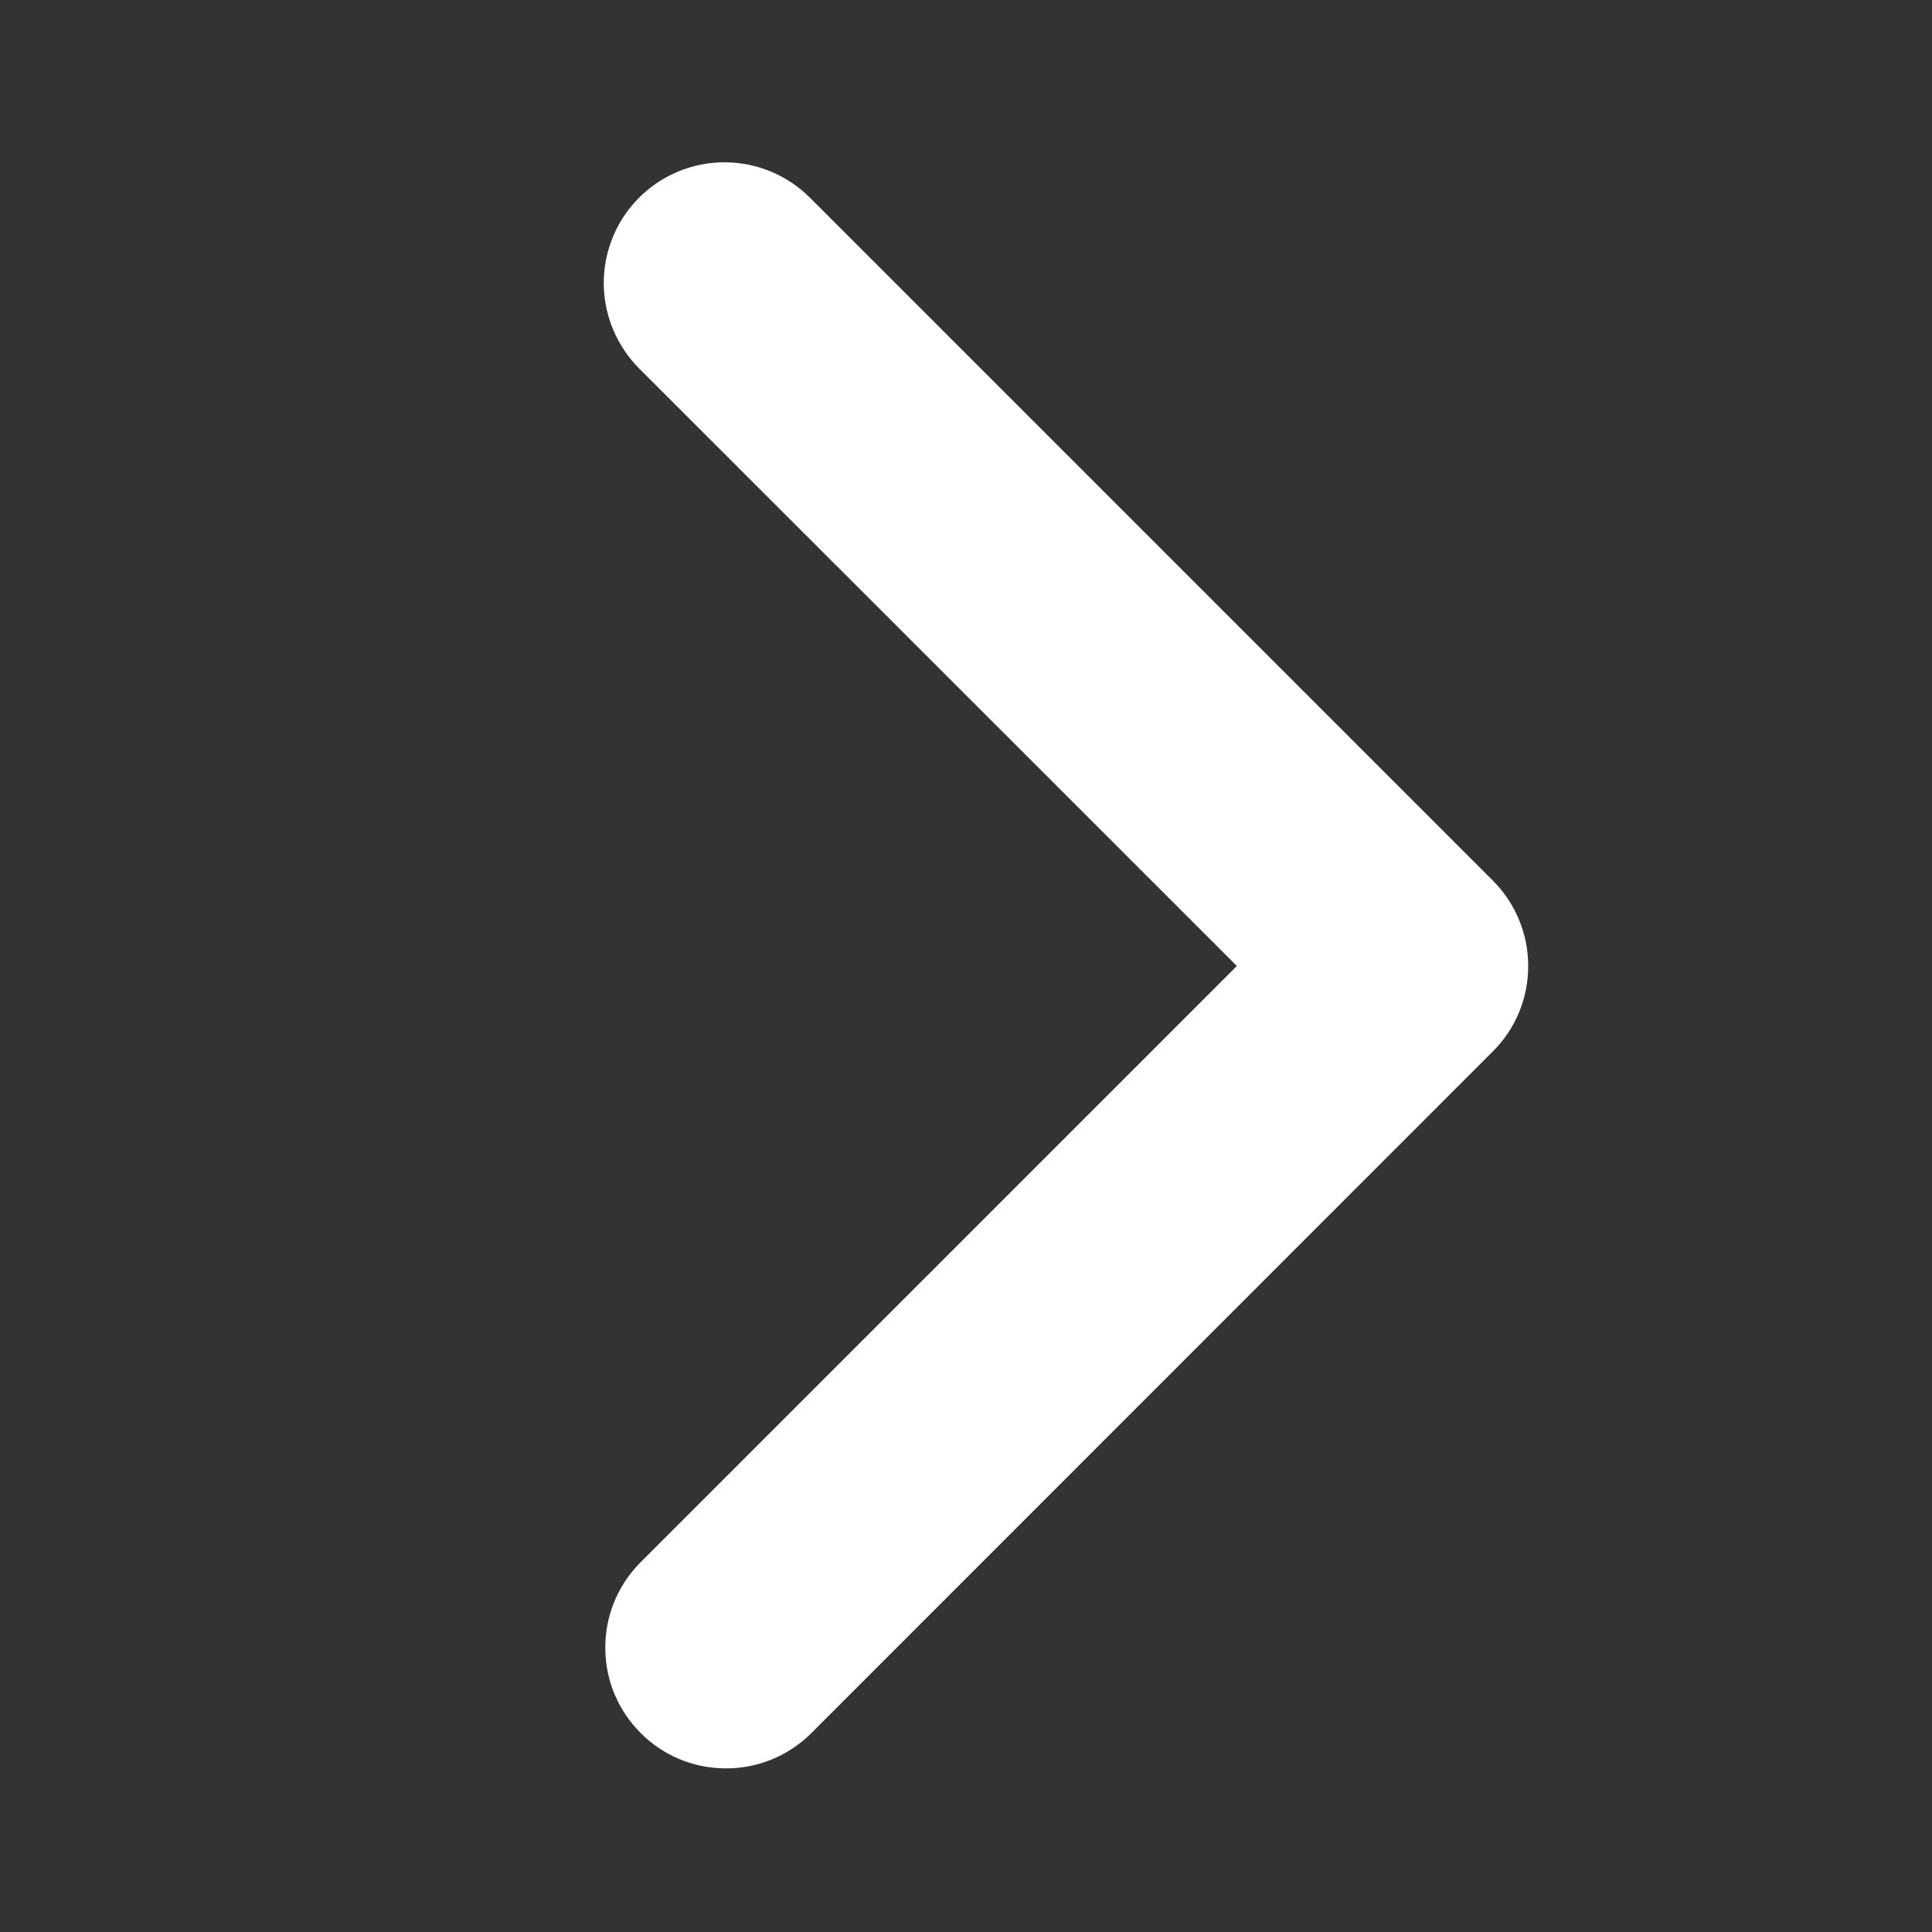 <svg width="10" height="10" viewBox="0 0 10 10" fill="none" xmlns="http://www.w3.org/2000/svg">
<rect x="0" y="0" width="10" height="10" fill="#333333" stroke="none"/>
<path d="M3.308 1.023C3.191 1.14 3.125 1.299 3.125 1.465C3.125 1.63 3.191 1.789 3.308 1.907L6.402 5L3.308 8.094C3.194 8.212 3.131 8.37 3.133 8.534C3.134 8.698 3.2 8.854 3.316 8.97C3.431 9.086 3.588 9.152 3.752 9.153C3.916 9.155 4.074 9.092 4.192 8.978L7.727 5.442C7.845 5.325 7.91 5.166 7.91 5C7.91 4.835 7.845 4.676 7.727 4.558L4.192 1.023C4.075 0.906 3.916 0.84 3.75 0.84C3.584 0.84 3.425 0.906 3.308 1.023Z" fill="white"/>
</svg>
